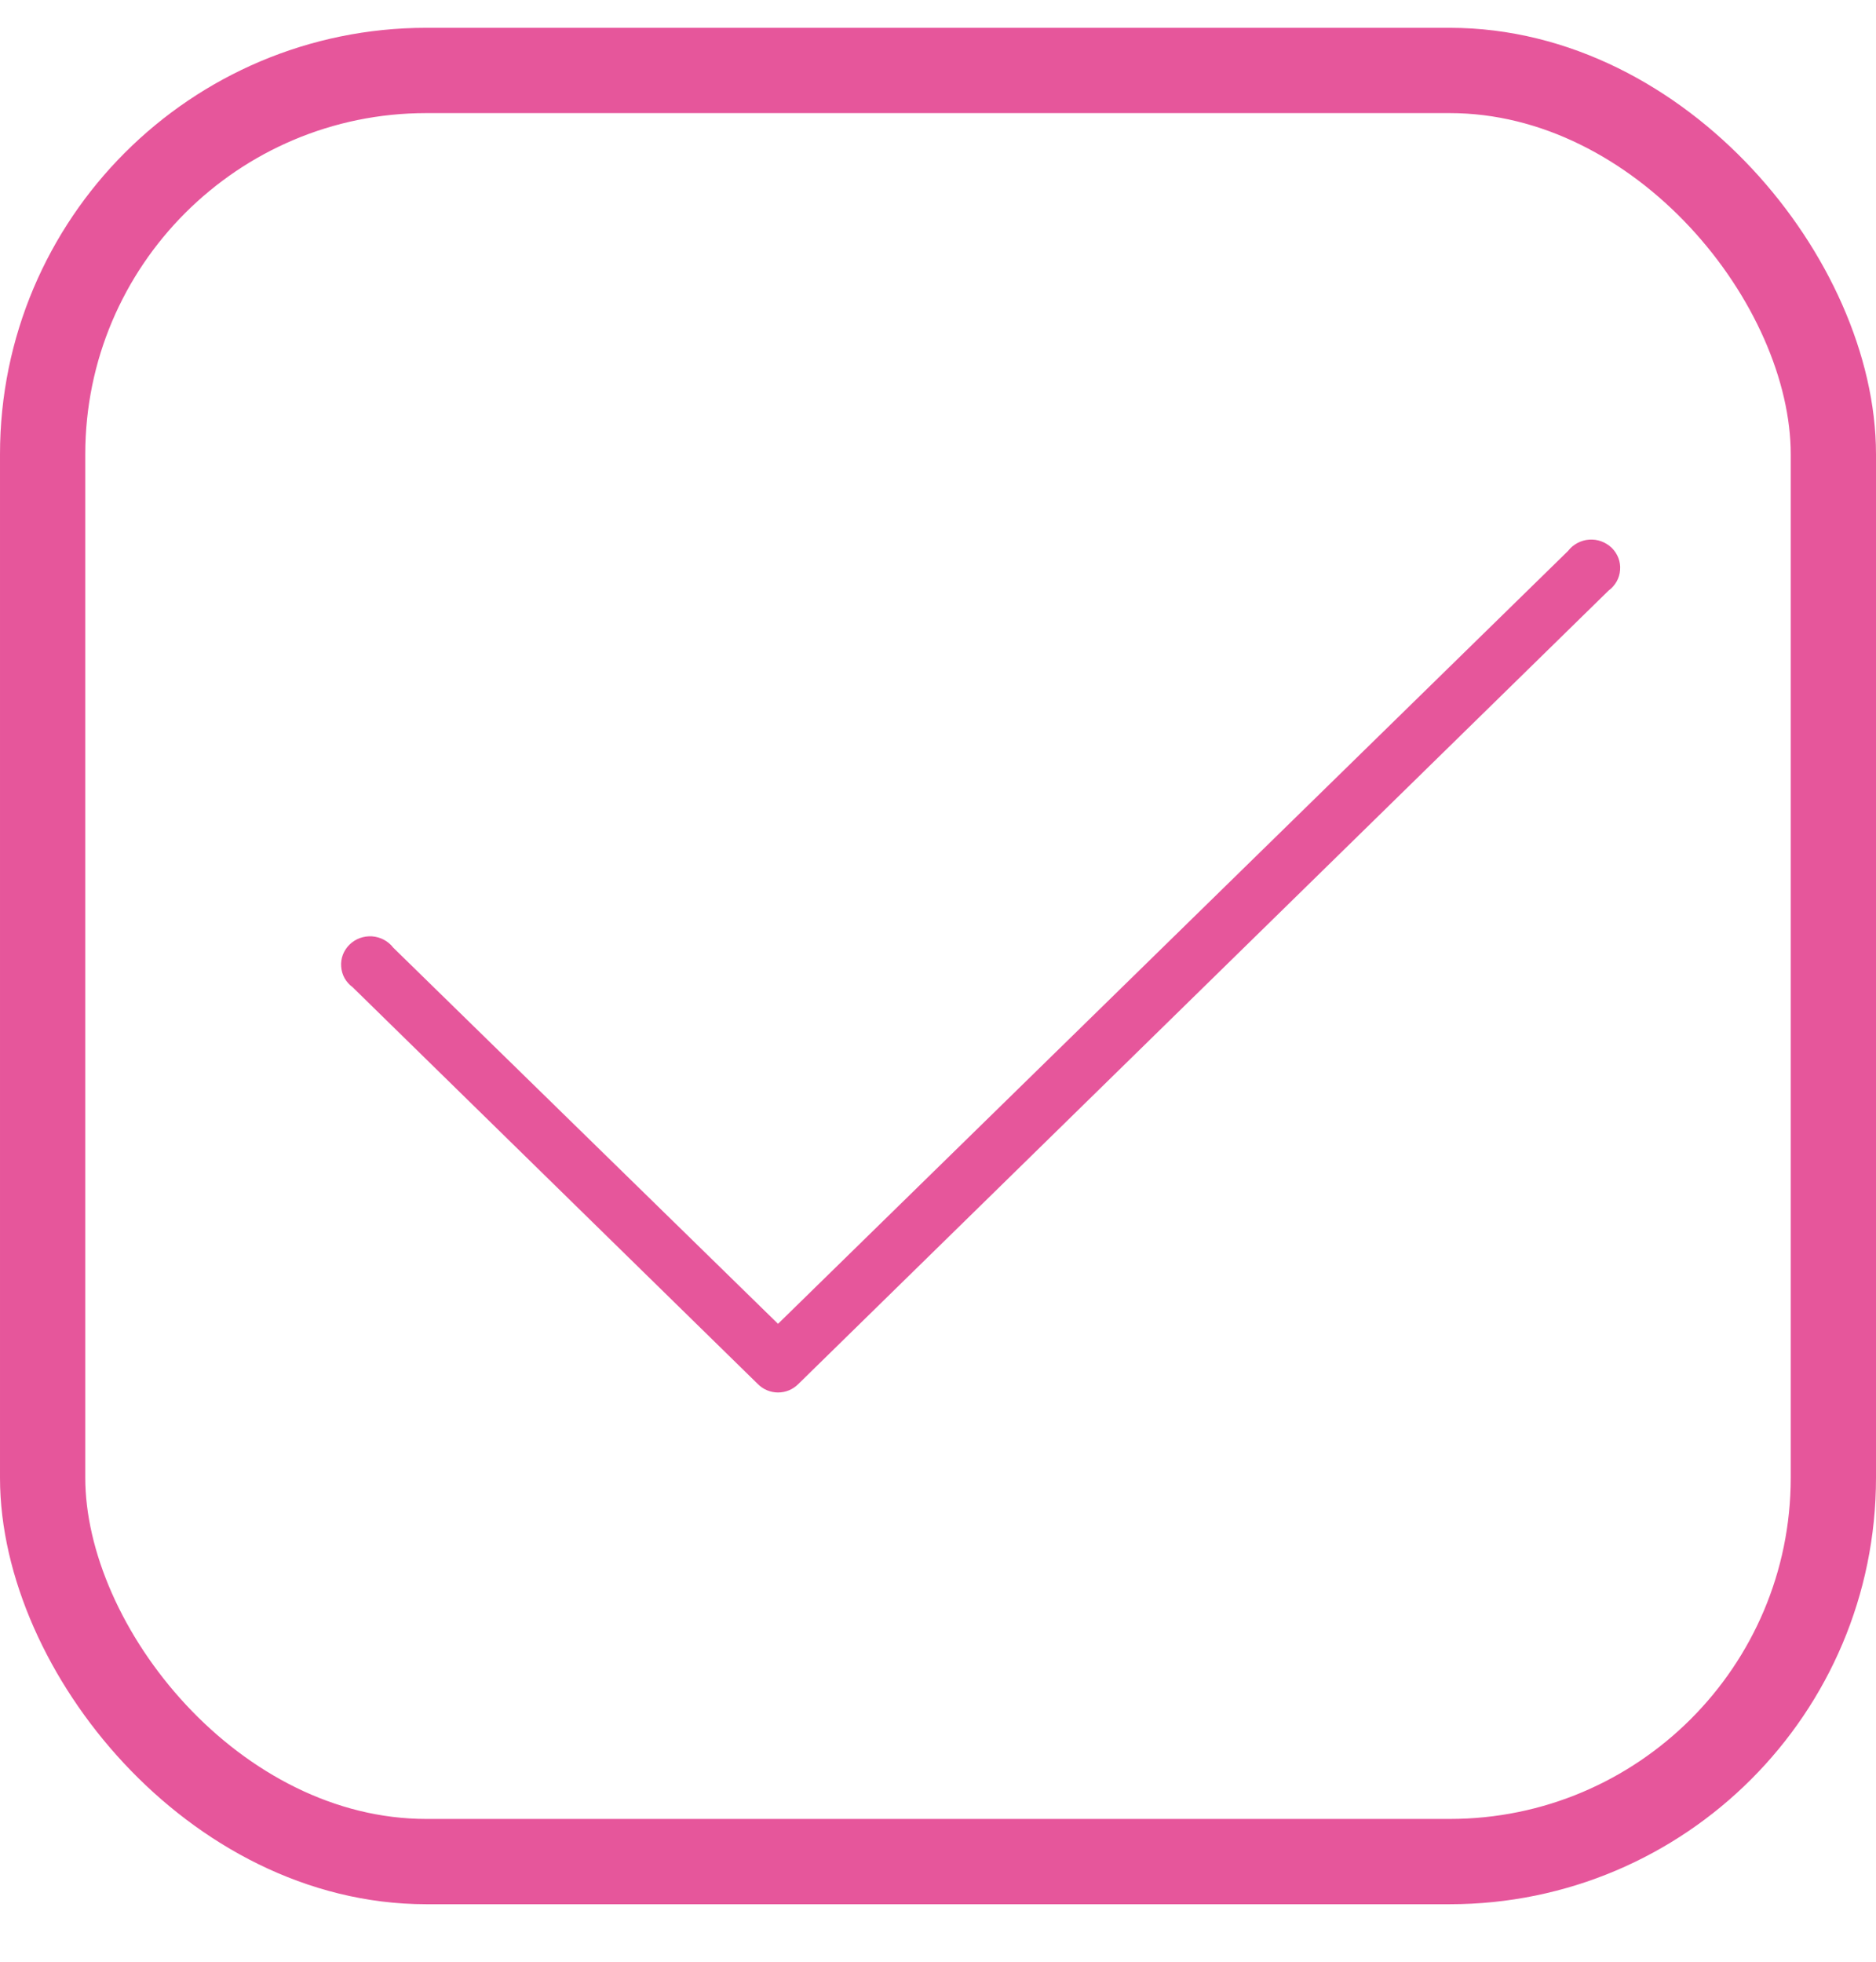 <?xml version="1.0" encoding="UTF-8"?> <svg xmlns="http://www.w3.org/2000/svg" width="22" height="23" viewBox="0 0 22 23" fill="none"> <path d="M9.124 16.326C9.08 16.326 9.036 16.317 8.995 16.3C8.954 16.283 8.918 16.258 8.887 16.227L4.136 11.575C4.097 11.547 4.065 11.51 4.041 11.469C4.018 11.427 4.004 11.381 4.001 11.333C3.997 11.286 4.004 11.238 4.021 11.193C4.038 11.149 4.065 11.108 4.099 11.075C4.134 11.041 4.175 11.015 4.221 10.998C4.266 10.982 4.315 10.975 4.363 10.978C4.412 10.982 4.459 10.995 4.502 11.018C4.545 11.041 4.582 11.072 4.611 11.11L9.124 15.521L18.389 6.459C18.418 6.421 18.456 6.389 18.498 6.367C18.541 6.344 18.588 6.33 18.637 6.327C18.685 6.324 18.734 6.33 18.779 6.347C18.825 6.364 18.866 6.39 18.901 6.423C18.935 6.457 18.962 6.498 18.979 6.542C18.996 6.587 19.003 6.634 18.999 6.682C18.996 6.729 18.982 6.776 18.959 6.817C18.935 6.859 18.903 6.896 18.864 6.924L9.362 16.227C9.331 16.258 9.294 16.283 9.254 16.3C9.213 16.317 9.169 16.326 9.124 16.326Z" fill="#E6569B"></path> <rect x="0.5" y="0.826" width="21" height="21" rx="4.5" stroke="#E6569B"></rect> </svg> 